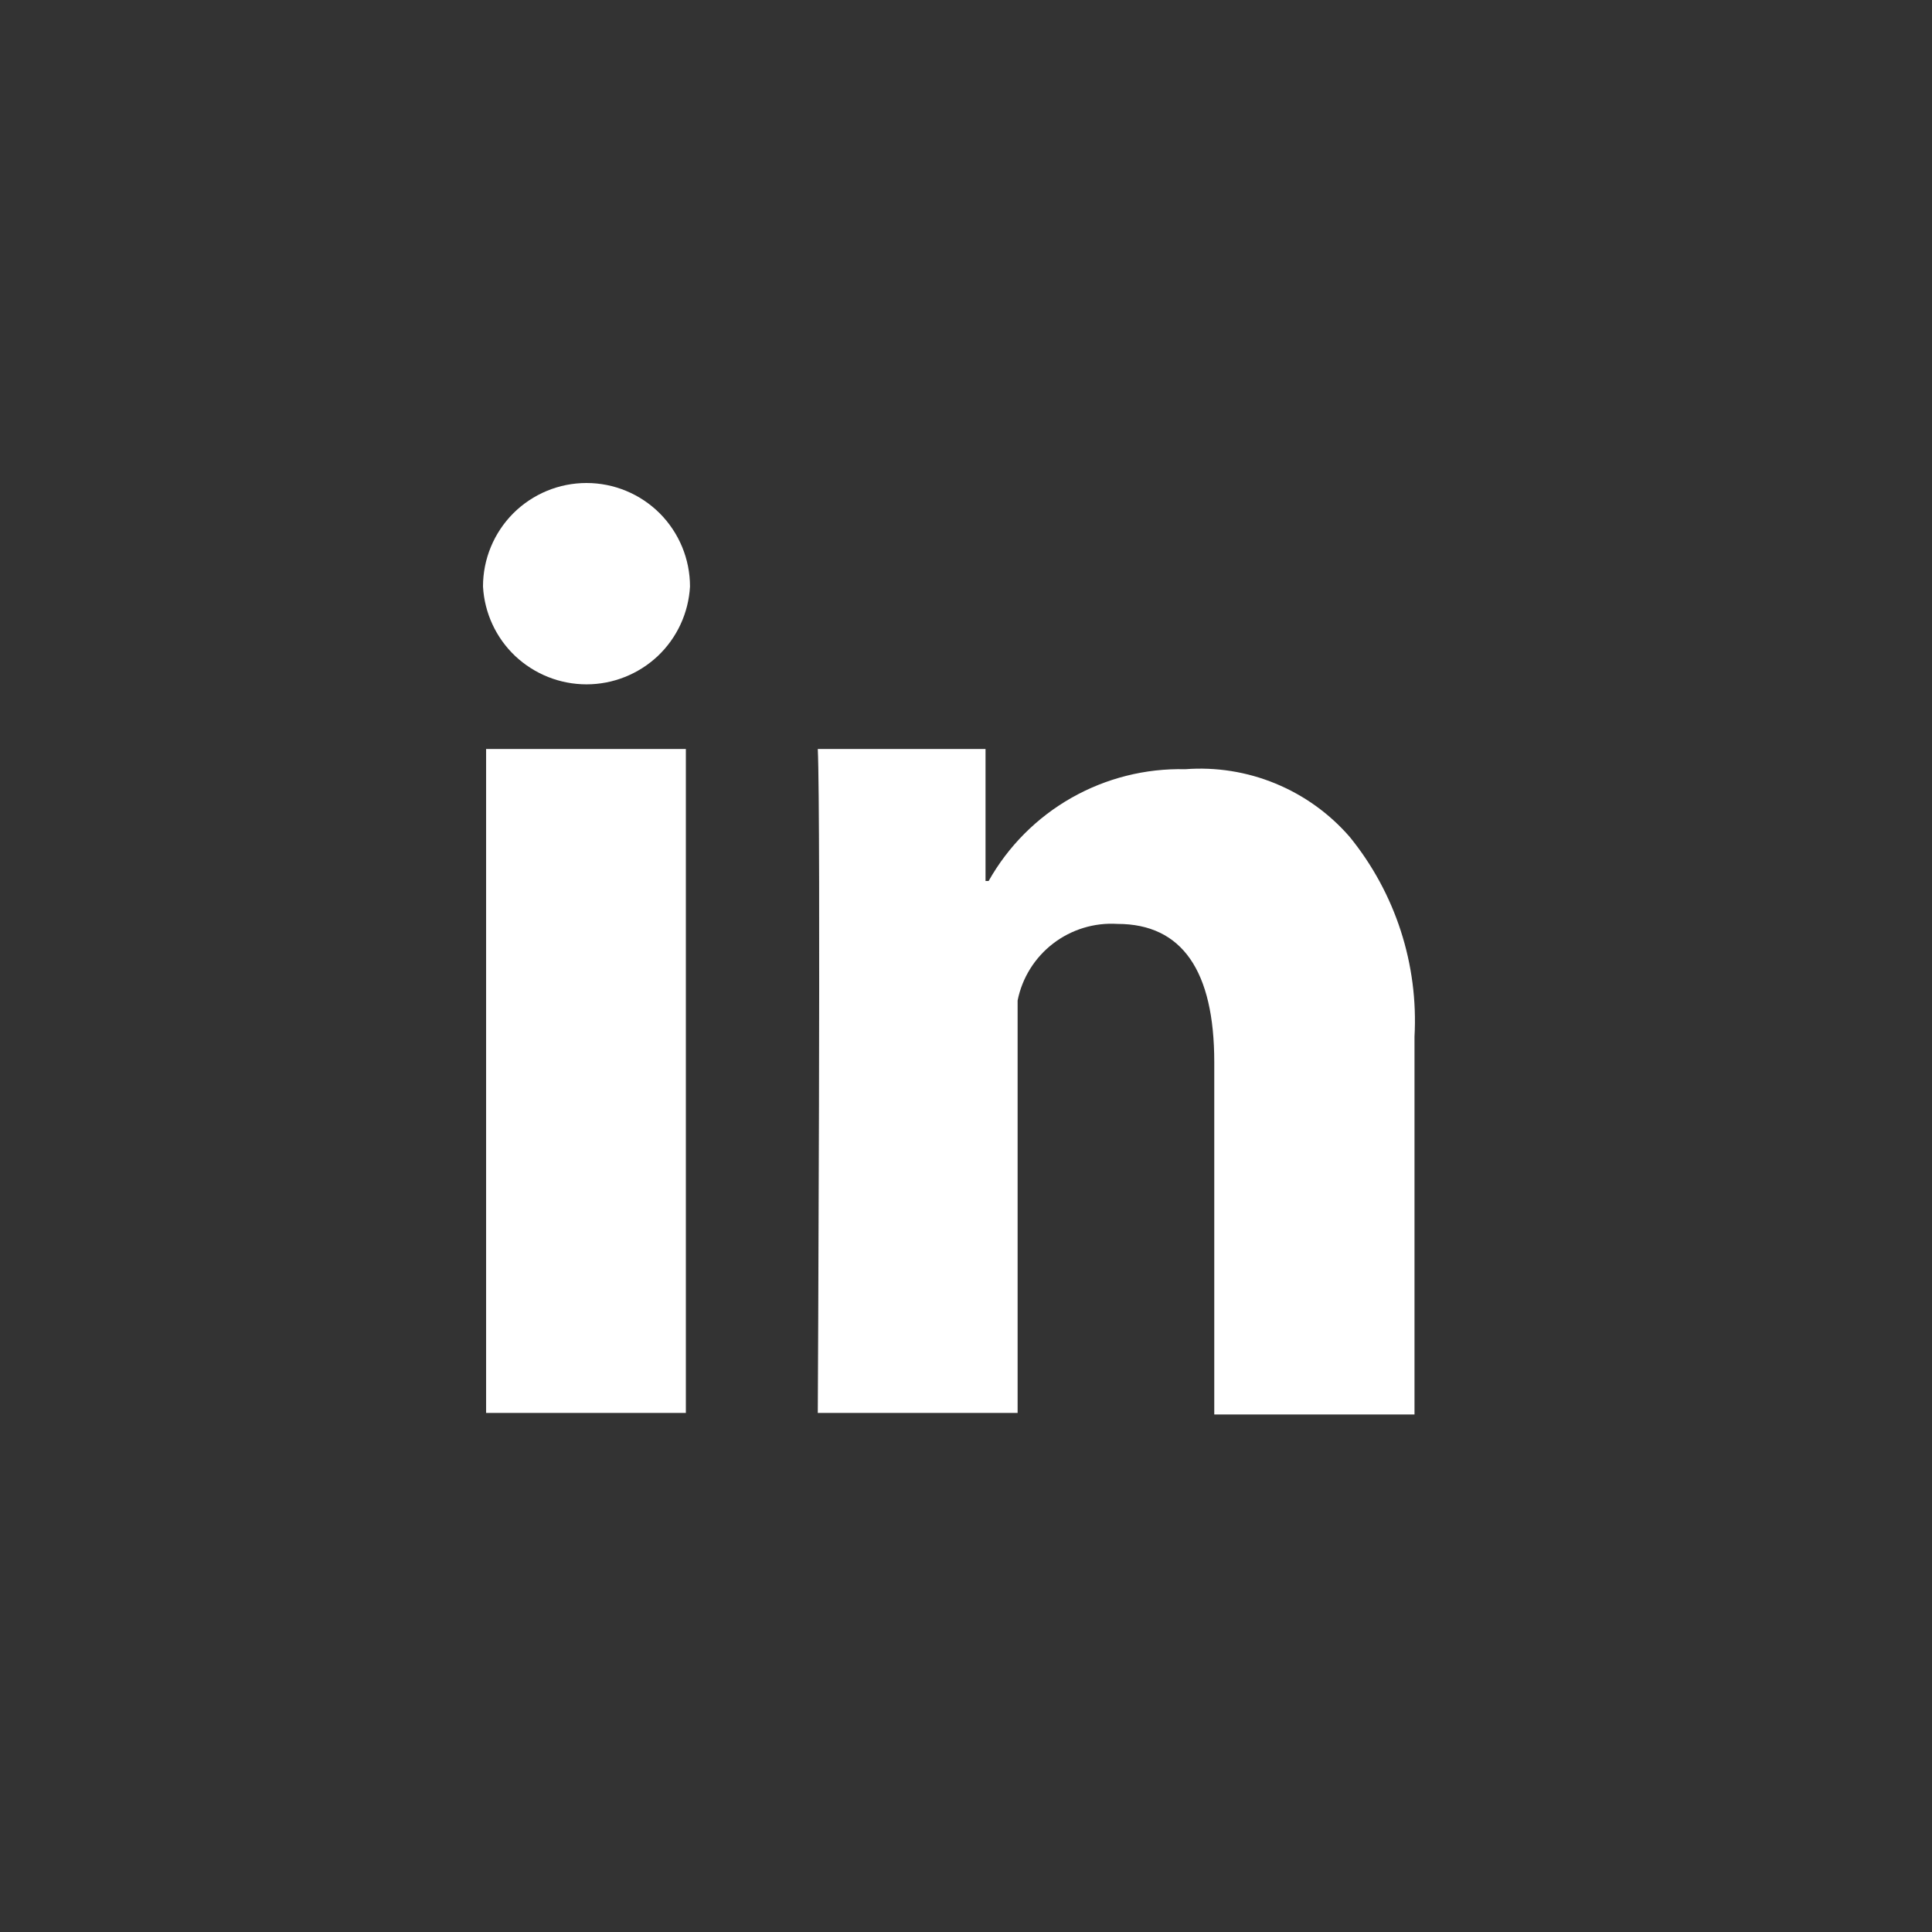 <svg width="28" height="28" viewBox="0 0 28 28" fill="none" xmlns="http://www.w3.org/2000/svg">
<rect x="0" y="0" width="28" height="28" fill="#333333" stroke="none"/>
<path d="M7.045 10.855H9.94V20.477H7.045V10.855ZM8.5 7C8.102 7 7.721 7.158 7.439 7.439C7.158 7.721 7 8.102 7 8.5C7.021 8.883 7.188 9.244 7.467 9.508C7.747 9.771 8.116 9.918 8.5 9.918C8.884 9.918 9.253 9.771 9.533 9.508C9.812 9.244 9.979 8.883 10 8.5C10 8.102 9.842 7.721 9.561 7.439C9.279 7.158 8.898 7 8.5 7ZM19.562 12.13C19.269 11.792 18.901 11.527 18.486 11.356C18.072 11.185 17.624 11.114 17.177 11.148C16.6 11.134 16.03 11.278 15.528 11.563C15.026 11.848 14.611 12.265 14.328 12.768H14.283V10.855H11.852C11.898 11.838 11.852 20.477 11.852 20.477H14.748V14.5C14.814 14.171 14.997 13.878 15.263 13.674C15.529 13.47 15.86 13.369 16.195 13.39C17.133 13.39 17.598 14.072 17.598 15.393V20.5H20.5V15.025C20.558 13.977 20.224 12.945 19.562 12.13Z" fill="white"/>
</svg>
